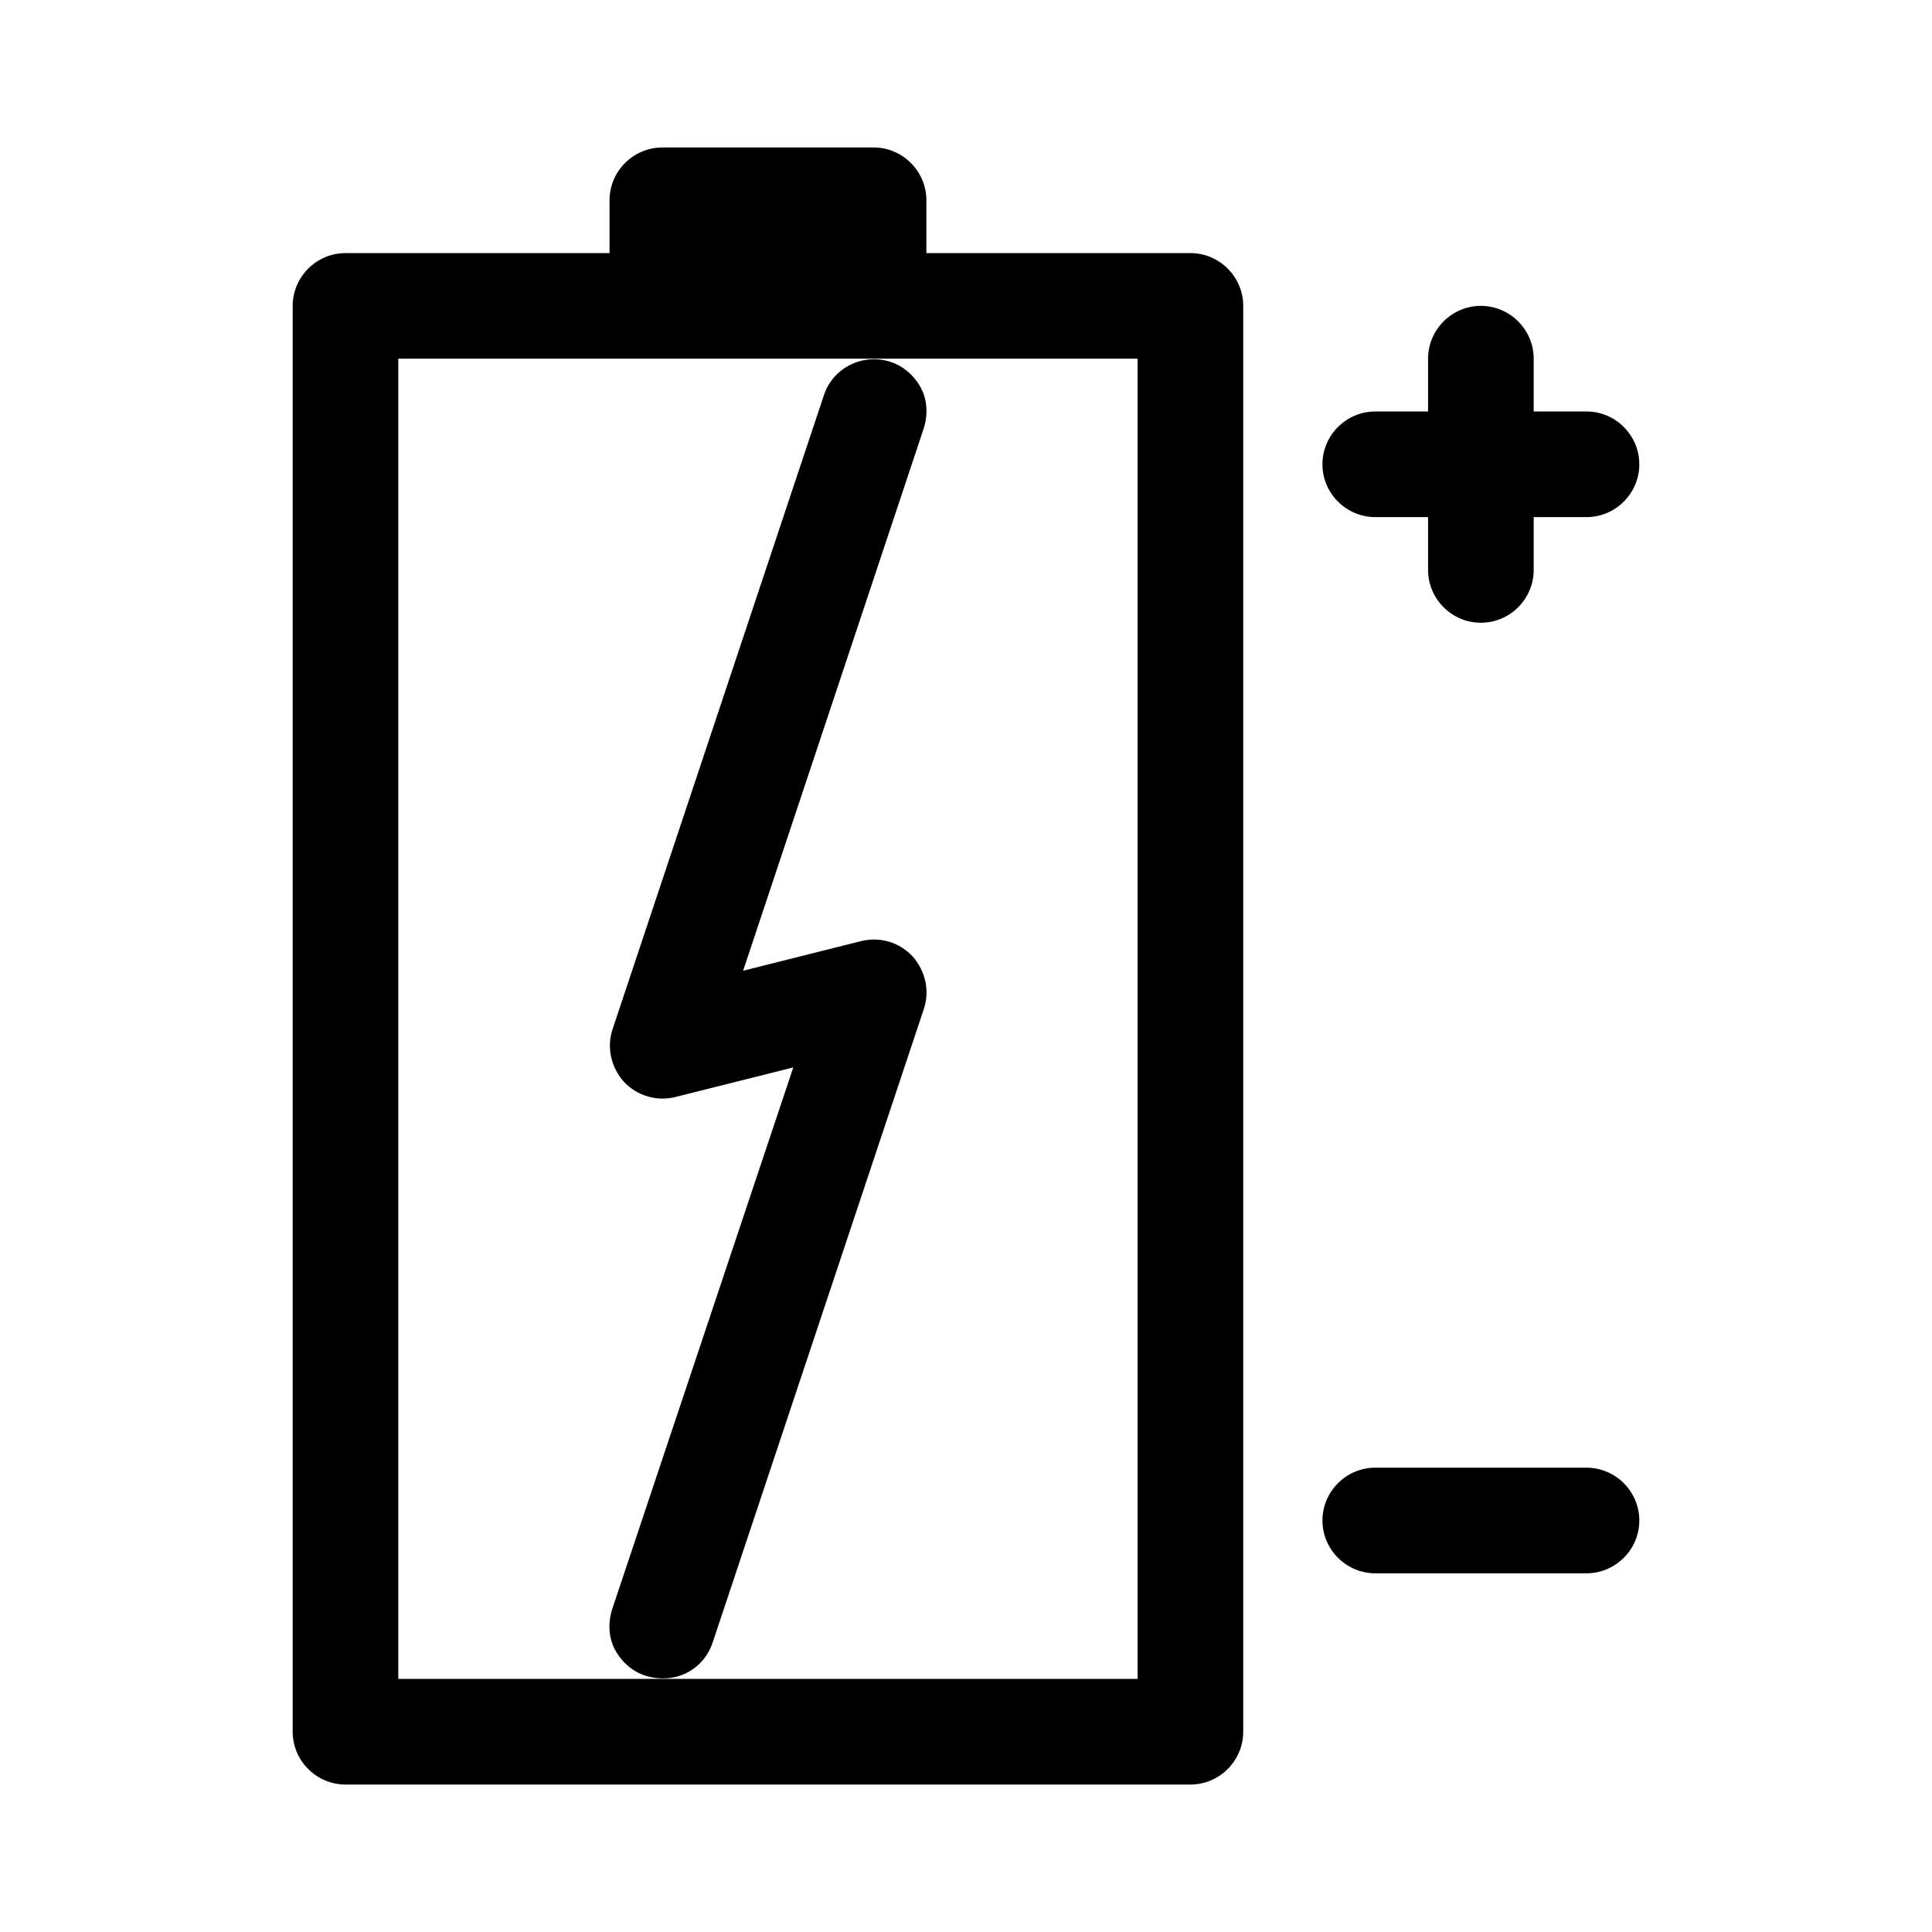<?xml version="1.0" encoding="UTF-8"?>
<!-- Uploaded to: SVG Repo, www.svgrepo.com, Generator: SVG Repo Mixer Tools -->
<svg fill="#000000" width="800px" height="800px" version="1.1" viewBox="144 144 512 512" xmlns="http://www.w3.org/2000/svg">
 <g>
  <path d="m375.51 183.08h-55.98c-7.695 0-13.996 6.297-13.996 13.996v13.996h-69.973c-7.695 0-13.996 6.297-13.996 13.996v377.86c0 7.695 6.297 13.996 13.996 13.996h223.91c7.695 0 13.996-6.297 13.996-13.996v-377.86c0-7.695-6.297-13.996-13.996-13.996h-69.973v-13.996c0.004-7.699-6.297-13.996-13.992-13.996zm69.973 55.977v349.87h-195.93v-349.87z"/>
  <path d="m564.44 253.05h-13.996v-13.996c0-7.695-6.297-13.996-13.996-13.996-7.695 0-13.996 6.297-13.996 13.996v13.996h-13.996c-7.695 0-13.996 6.297-13.996 13.996 0 7.695 6.297 13.996 13.996 13.996h13.996v13.996c0 7.695 6.297 13.996 13.996 13.996 7.695 0 13.996-6.297 13.996-13.996v-13.996h13.996c7.695 0 13.996-6.297 13.996-13.996-0.004-7.699-6.301-13.996-13.996-13.996z"/>
  <path d="m564.44 532.95h-55.98c-7.695 0-13.996 6.297-13.996 13.996 0 7.695 6.297 13.996 13.996 13.996h55.98c7.695 0 13.996-6.297 13.996-13.996-0.004-7.699-6.301-13.996-13.996-13.996z"/>
  <path d="m332.82 579.41 55.98-167.94c1.68-4.898 0.418-10.215-2.938-13.996-3.5-3.777-8.676-5.316-13.715-4.059l-31.207 7.836 47.859-143.72c1.121-3.5 0.98-7.418-0.699-10.637-1.68-3.219-4.617-5.879-8.117-6.996-7.277-2.379-15.254 1.539-17.633 8.816l-55.98 167.94c-1.68 4.898-0.418 10.215 2.938 13.996 3.5 3.777 8.816 5.316 13.715 4.059l31.207-7.836-48 143.58c-1.121 3.5-0.98 7.418 0.699 10.637 1.68 3.219 4.617 5.879 8.117 6.996 1.398 0.418 2.938 0.699 4.477 0.699 6.019 0.141 11.336-3.637 13.297-9.375z"/>
 </g>
</svg>